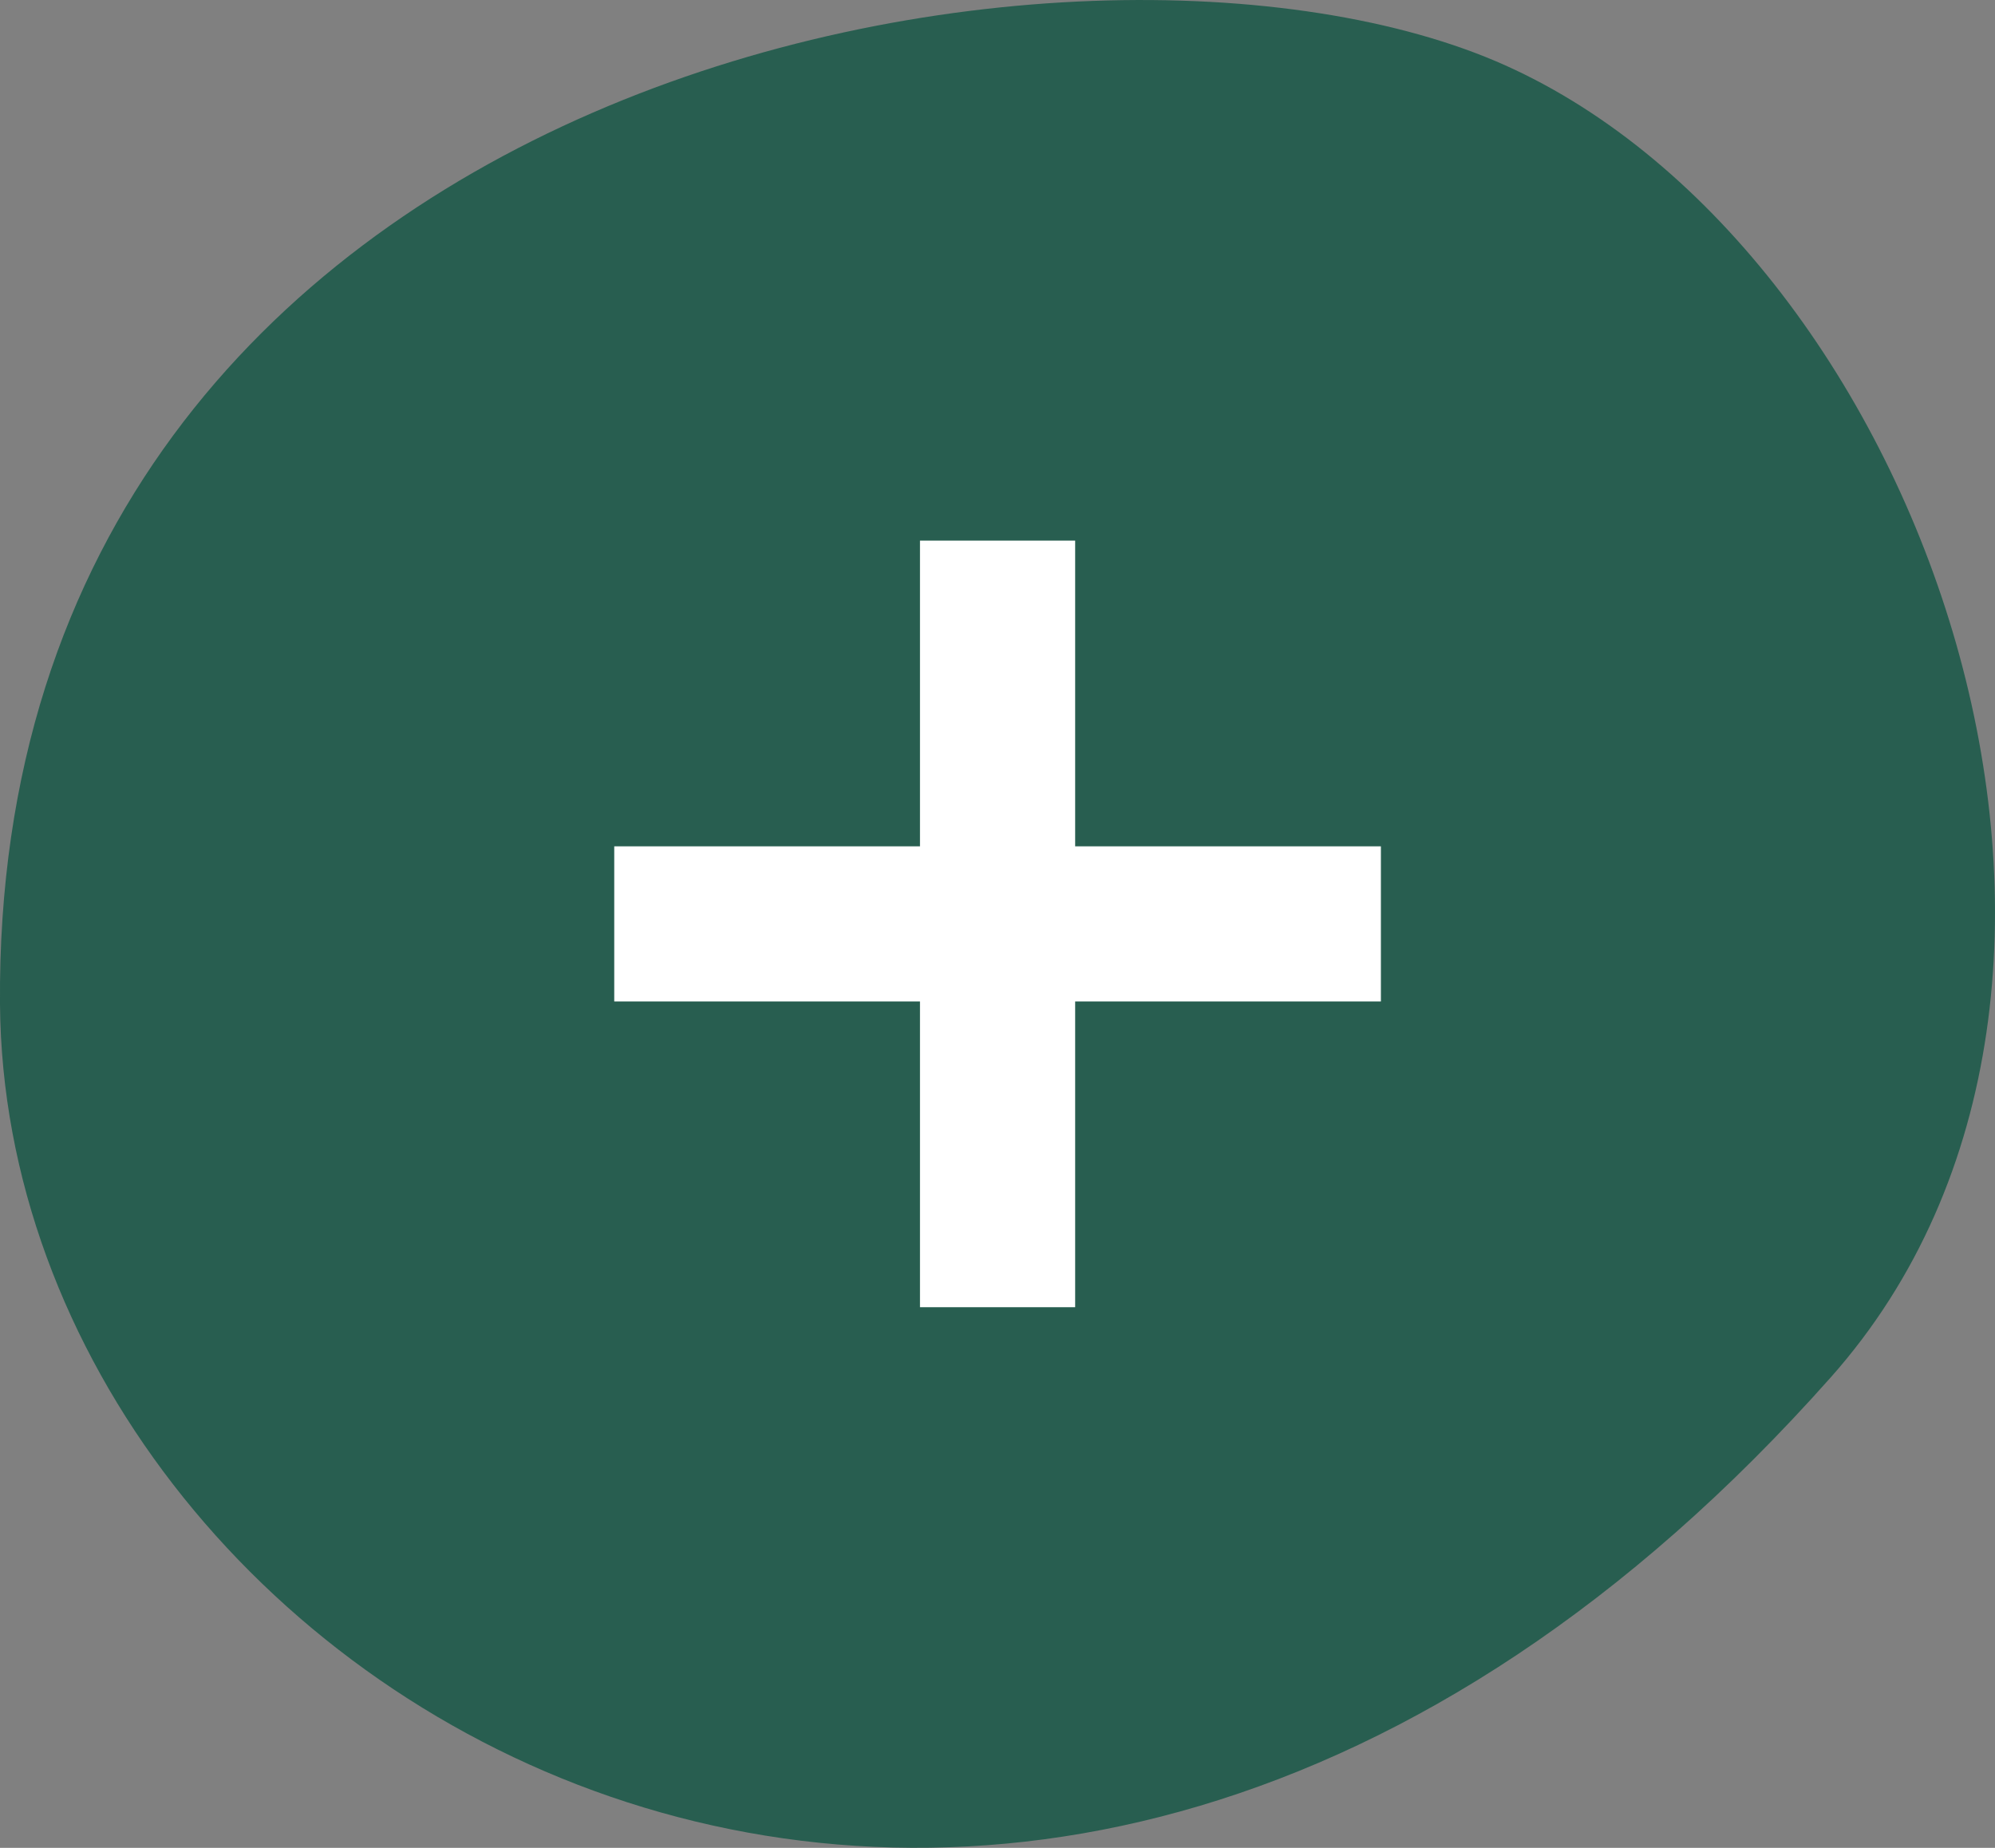<?xml version="1.0" encoding="utf-8"?>
<!-- Generator: Adobe Illustrator 25.0.1, SVG Export Plug-In . SVG Version: 6.00 Build 0)  -->
<svg version="1.1" id="Ebene_1" xmlns="http://www.w3.org/2000/svg" xmlns:xlink="http://www.w3.org/1999/xlink" x="0px" y="0px"
	 viewBox="0 0 151.58 140.41" style="enable-background:new 0 0 151.58 140.41;" xml:space="preserve">
<rect x="0" y="0" width="151.58" height="140.41" fill="#808080" stroke="none"/>
<style type="text/css">
	.st0{fill:#285E50;}
	.st1{fill:#FFFFFF;}
</style>
<g>
	<path class="st0" d="M0,76.32c0.42,52.59,76.85,98.5,139.12,28.32c26.56-29.93,7.06-85.41-24.76-99.68C82.54-9.3-0.57,5.04,0,76.32
		"/>
</g>
<rect x="69.9" y="41.08" class="st1" width="11.79" height="58.25"/>
<rect x="46.67" y="64.31" class="st1" width="58.25" height="11.79"/>
</svg>
